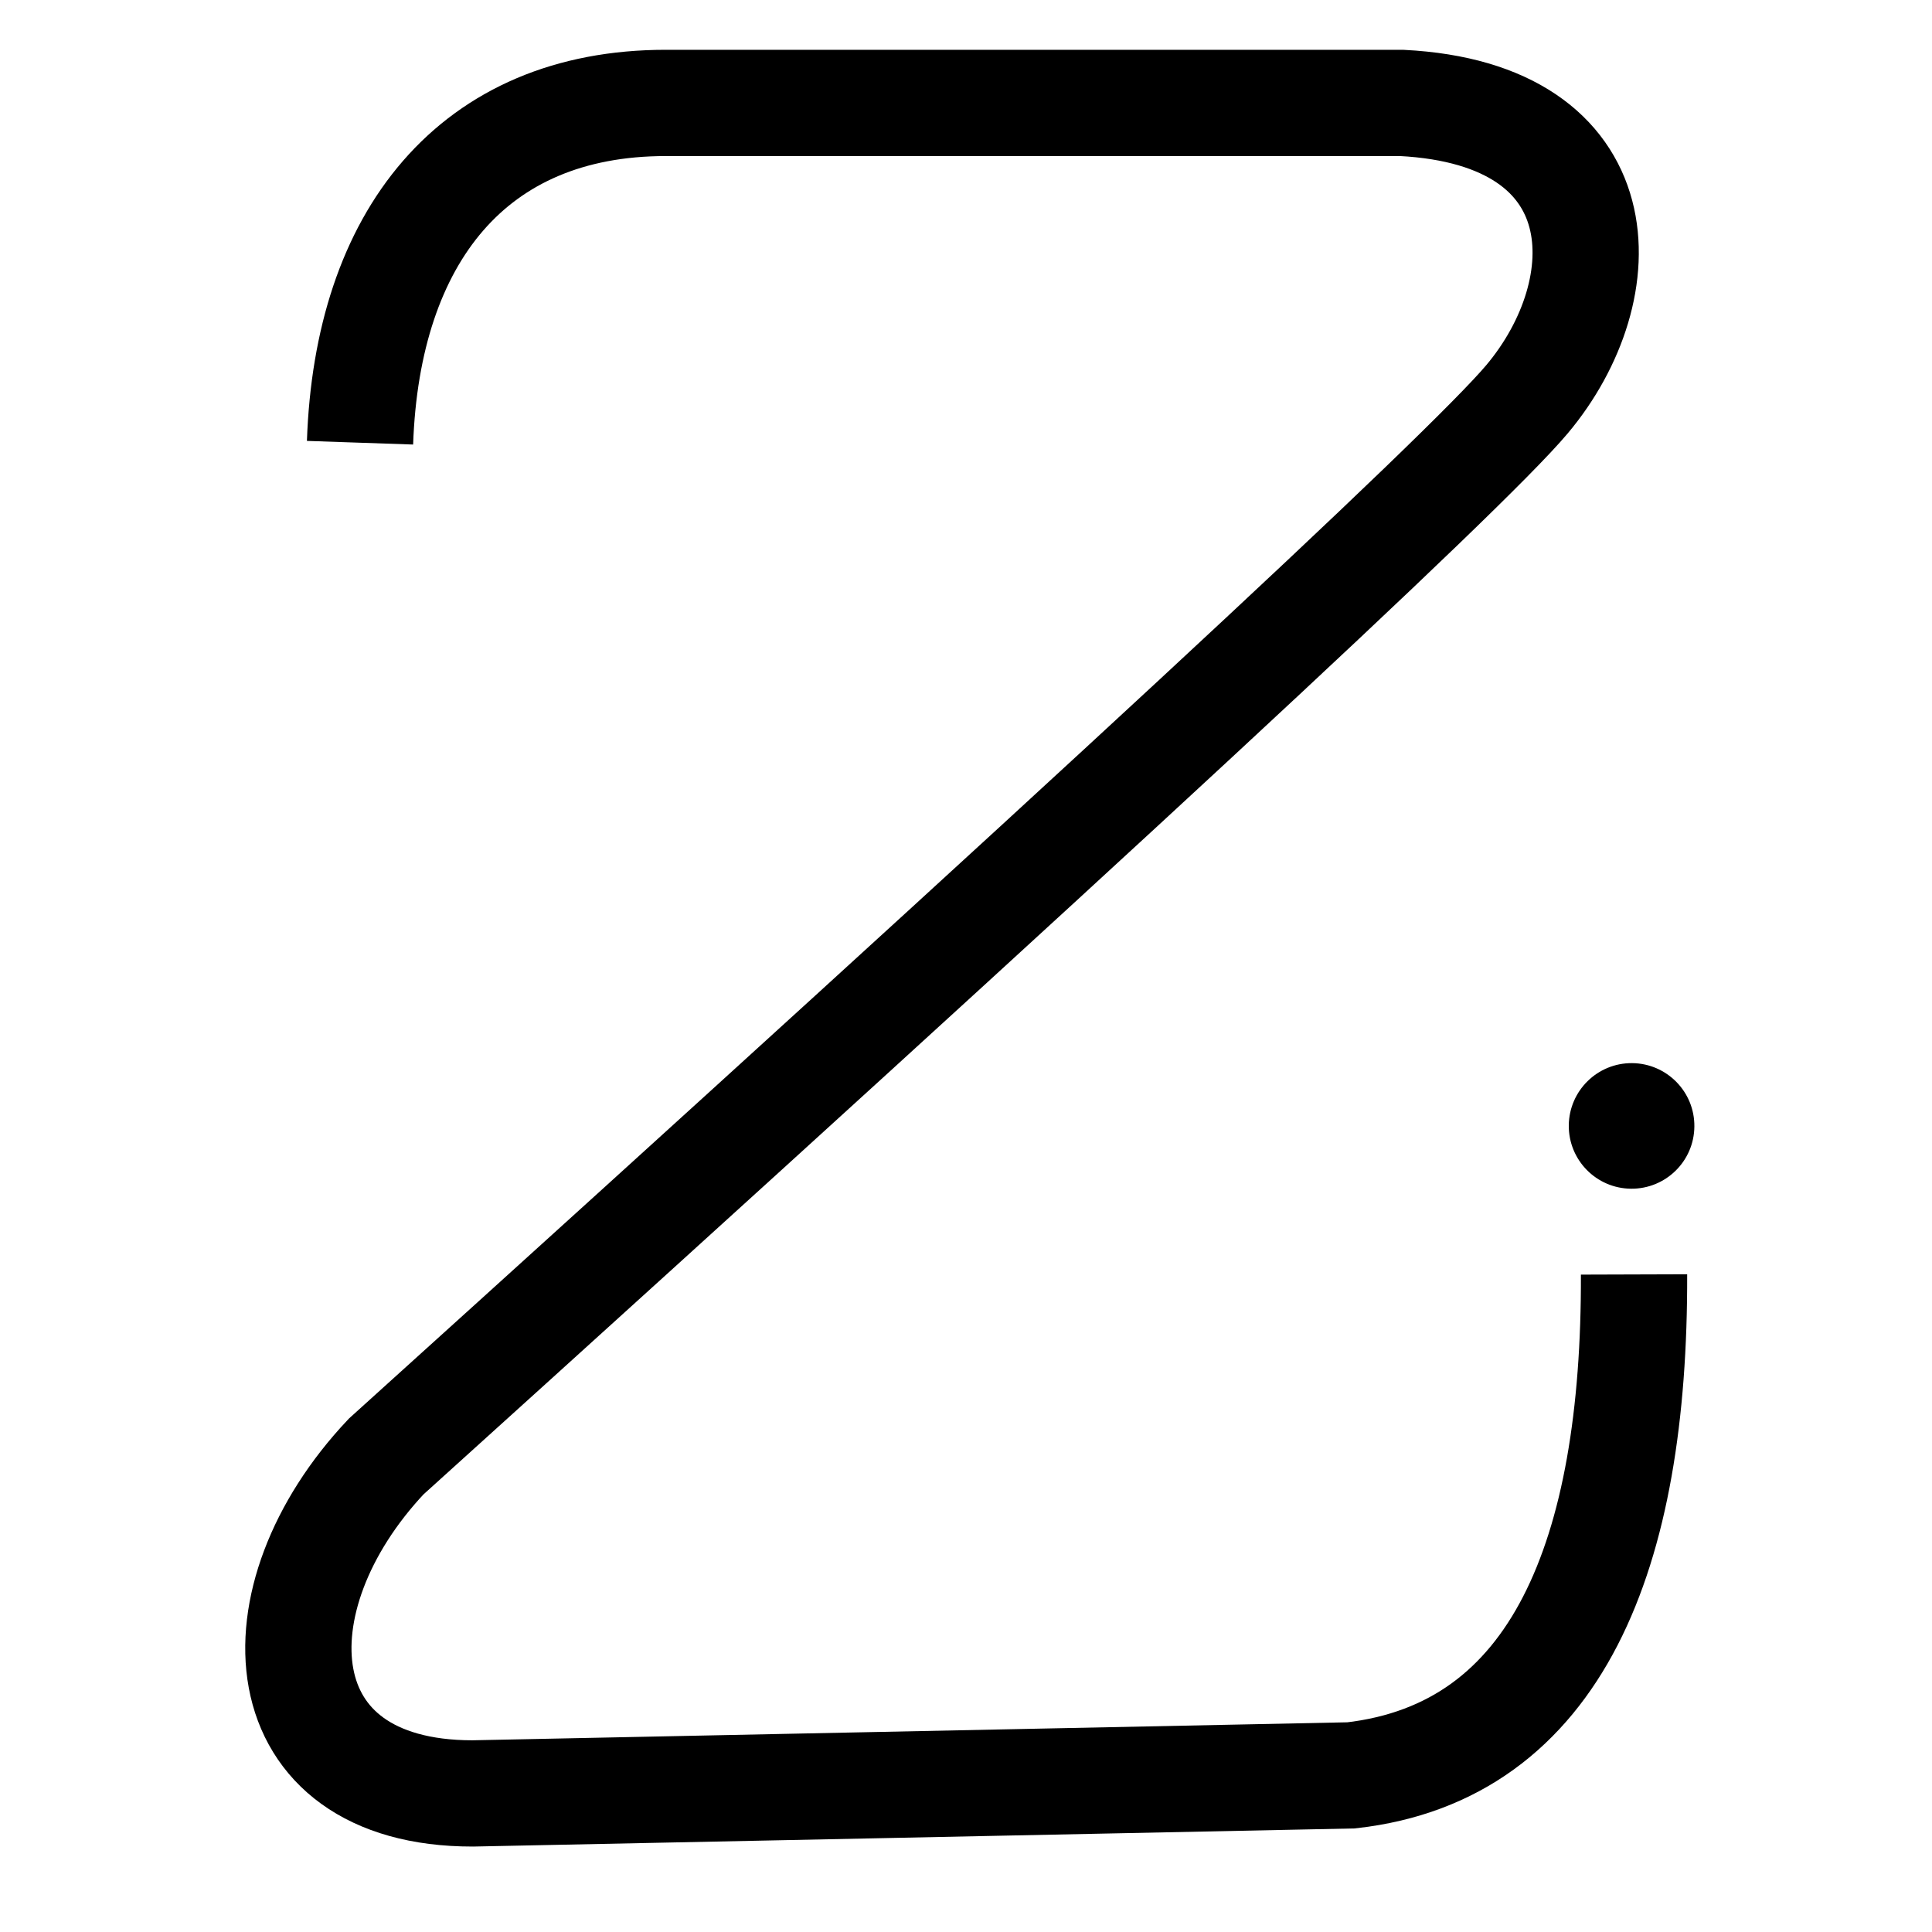<svg width="40" height="40" viewBox="0 0 40 40" fill="none" xmlns="http://www.w3.org/2000/svg">
<g clip-path="url(#clip0_27_17)">
<mask id="mask0_27_17" style="mask-type:luminance" maskUnits="userSpaceOnUse" x="0" y="0" width="40" height="40">
<path d="M40 0H0V40H40V0Z" fill="white"/>
</mask>
<g mask="url(#mask0_27_17)">
<path d="M33.831 26.386C33.849 32.168 32.25 36.271 27.974 36.757C15.848 37.006 9.784 37.131 9.784 37.131C5.474 37.131 5.22 33.1 7.996 30.155C22.466 17.082 30.339 9.785 31.616 8.265C33.532 5.983 33.532 2.361 29.02 2.131C18.863 2.131 13.784 2.131 13.784 2.131C9.784 2.131 7.6 4.91 7.454 9.166" stroke="black" stroke-width="2.2"/>
<path d="M35.08 23.323C35.087 22.605 34.51 22.018 33.792 22.011C33.074 22.005 32.487 22.582 32.48 23.3C32.474 24.018 33.051 24.605 33.769 24.611C34.487 24.617 35.074 24.041 35.08 23.323Z" fill="black"/>
</g>
</g>
<defs>
<clipPath id="clip0_27_17">
<rect width="40" height="40" fill="white"/>
</clipPath>
</defs>
</svg>
